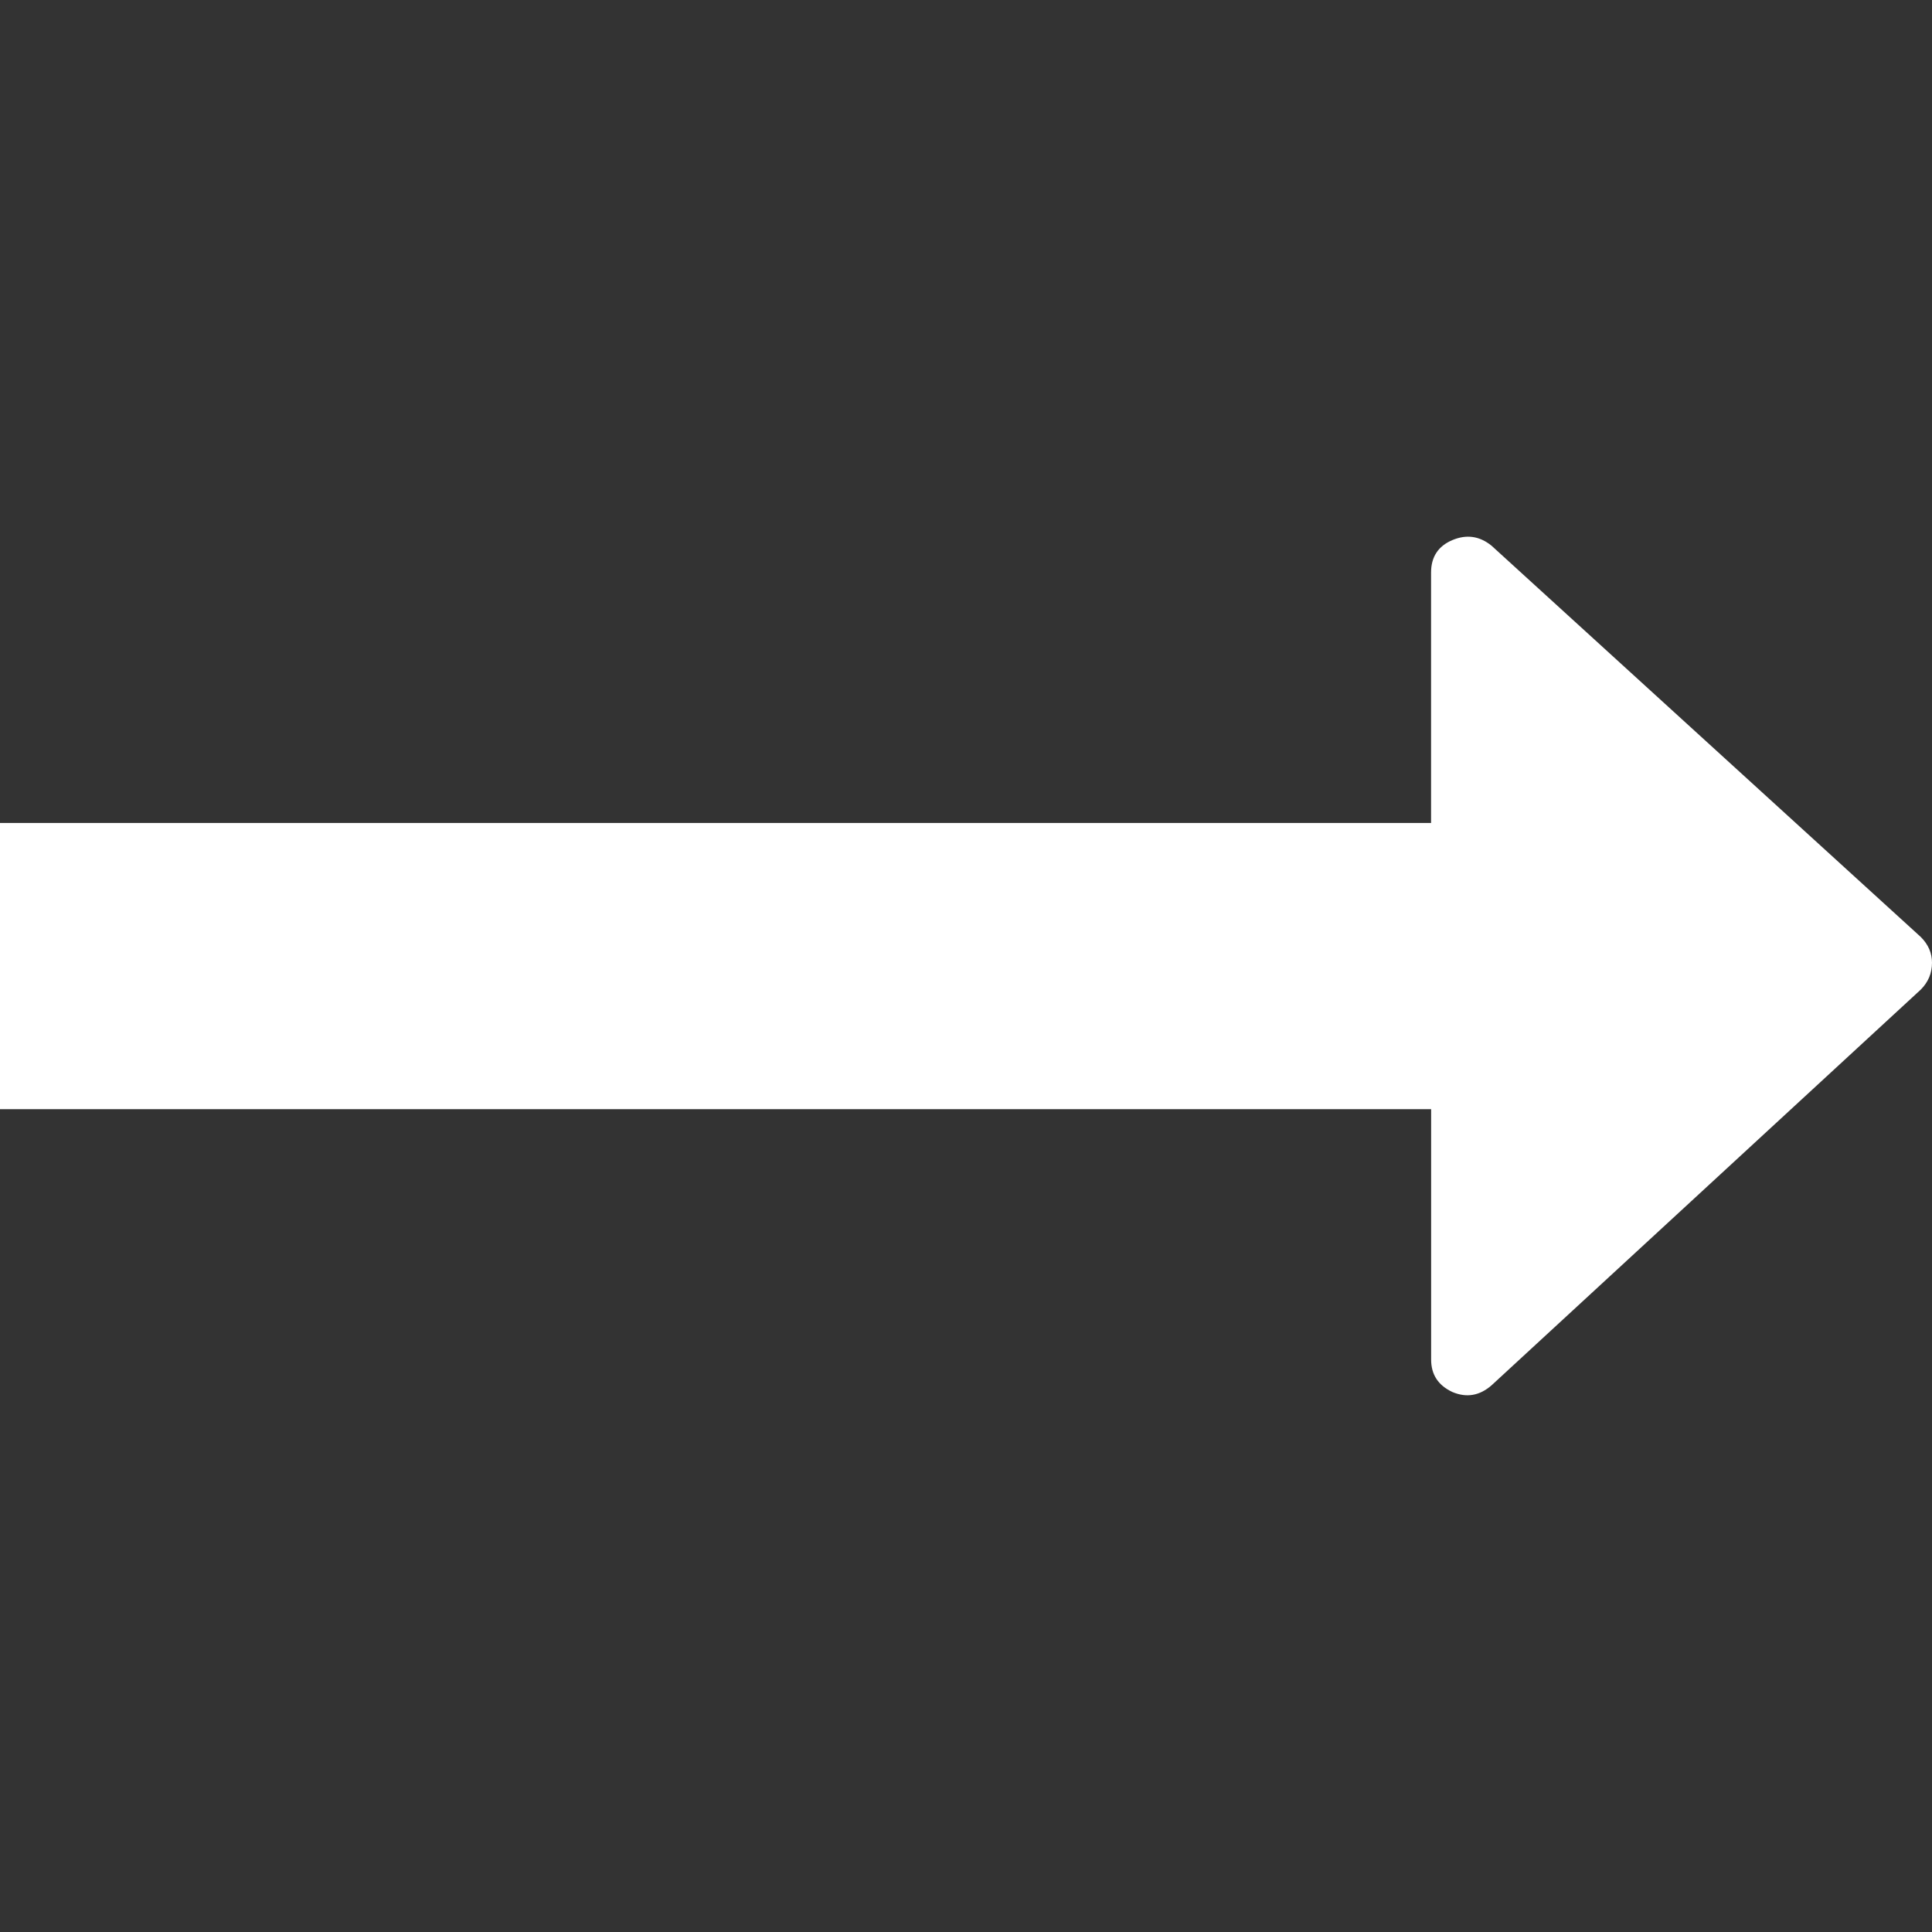 <?xml version="1.0" encoding="UTF-8"?> <svg xmlns="http://www.w3.org/2000/svg" width="32" height="32" viewBox="0 0 32 32" fill="none"><rect x="0" y="0" width="32" height="32" fill="#333333" stroke="none"/> <g clip-path="url(#clip0)"> <path d="M31.815 15.52L24.704 9.038C24.506 8.878 24.29 8.847 24.055 8.946C23.821 9.045 23.703 9.224 23.703 9.483L23.703 13.631L-44.827 13.631C-45 13.631 -45.142 13.687 -45.253 13.798C-45.364 13.909 -45.42 14.051 -45.42 14.224L-45.42 17.779C-45.42 17.952 -45.364 18.094 -45.253 18.205C-45.142 18.316 -45 18.371 -44.827 18.371L23.704 18.371L23.704 22.519C23.704 22.767 23.821 22.946 24.056 23.056C24.291 23.155 24.506 23.118 24.704 22.946L31.815 16.39C31.938 16.266 32 16.118 32 15.945C32 15.785 31.938 15.643 31.815 15.52Z" fill="white"></path> </g> <defs> <clipPath id="clip0"> <rect width="32" height="32" fill="white"></rect> </clipPath> </defs> </svg> 
